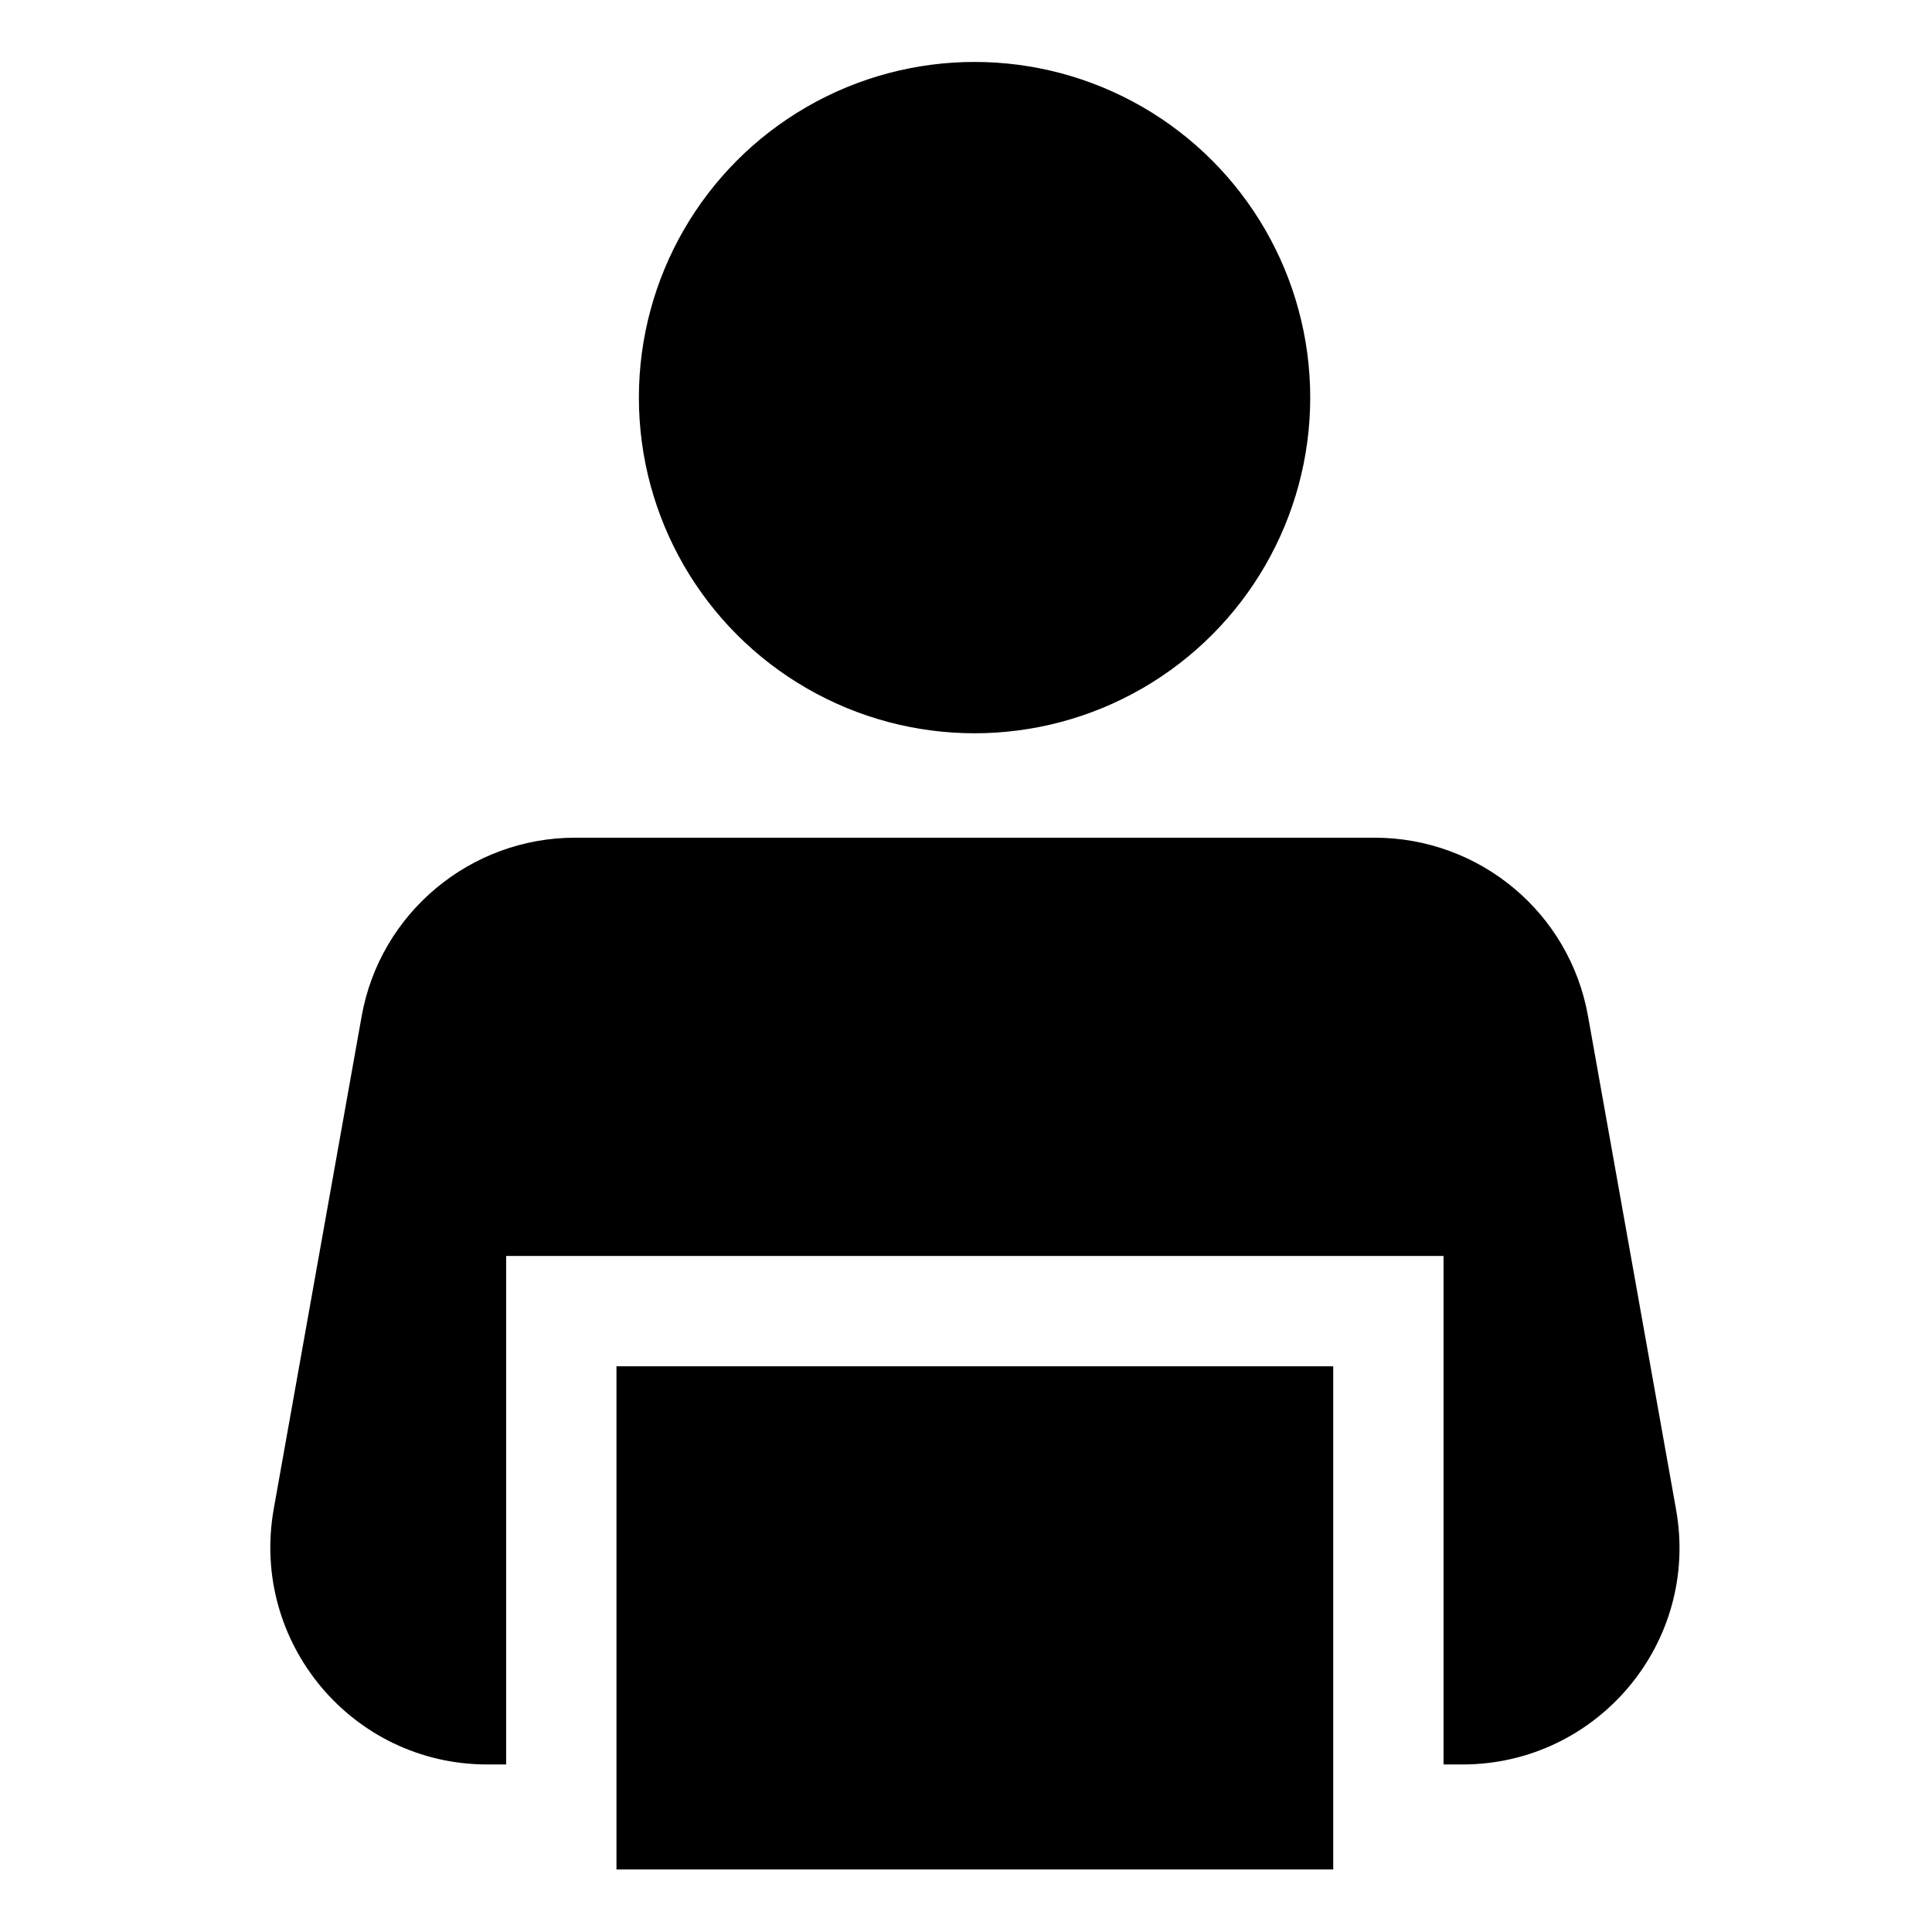 <?xml version="1.0" encoding="UTF-8"?><svg id="a" xmlns="http://www.w3.org/2000/svg" viewBox="0 0 32.75 32.75"><circle cx="16.52" cy="6.74" r="5.69"/><path d="M28.41,25.58l-1.49-8.35c-.31-1.76-1.84-3.03-3.62-3.03H9.75c-1.78,0-3.31,1.28-3.62,3.03l-1.49,8.35c-.4,2.26,1.33,4.33,3.62,4.33h.32v-8.62h15.89v8.62h.32c2.29,0,4.03-2.07,3.62-4.33Z"/><rect x="10.45" y="23.16" width="12.15" height="8.53"/></svg>